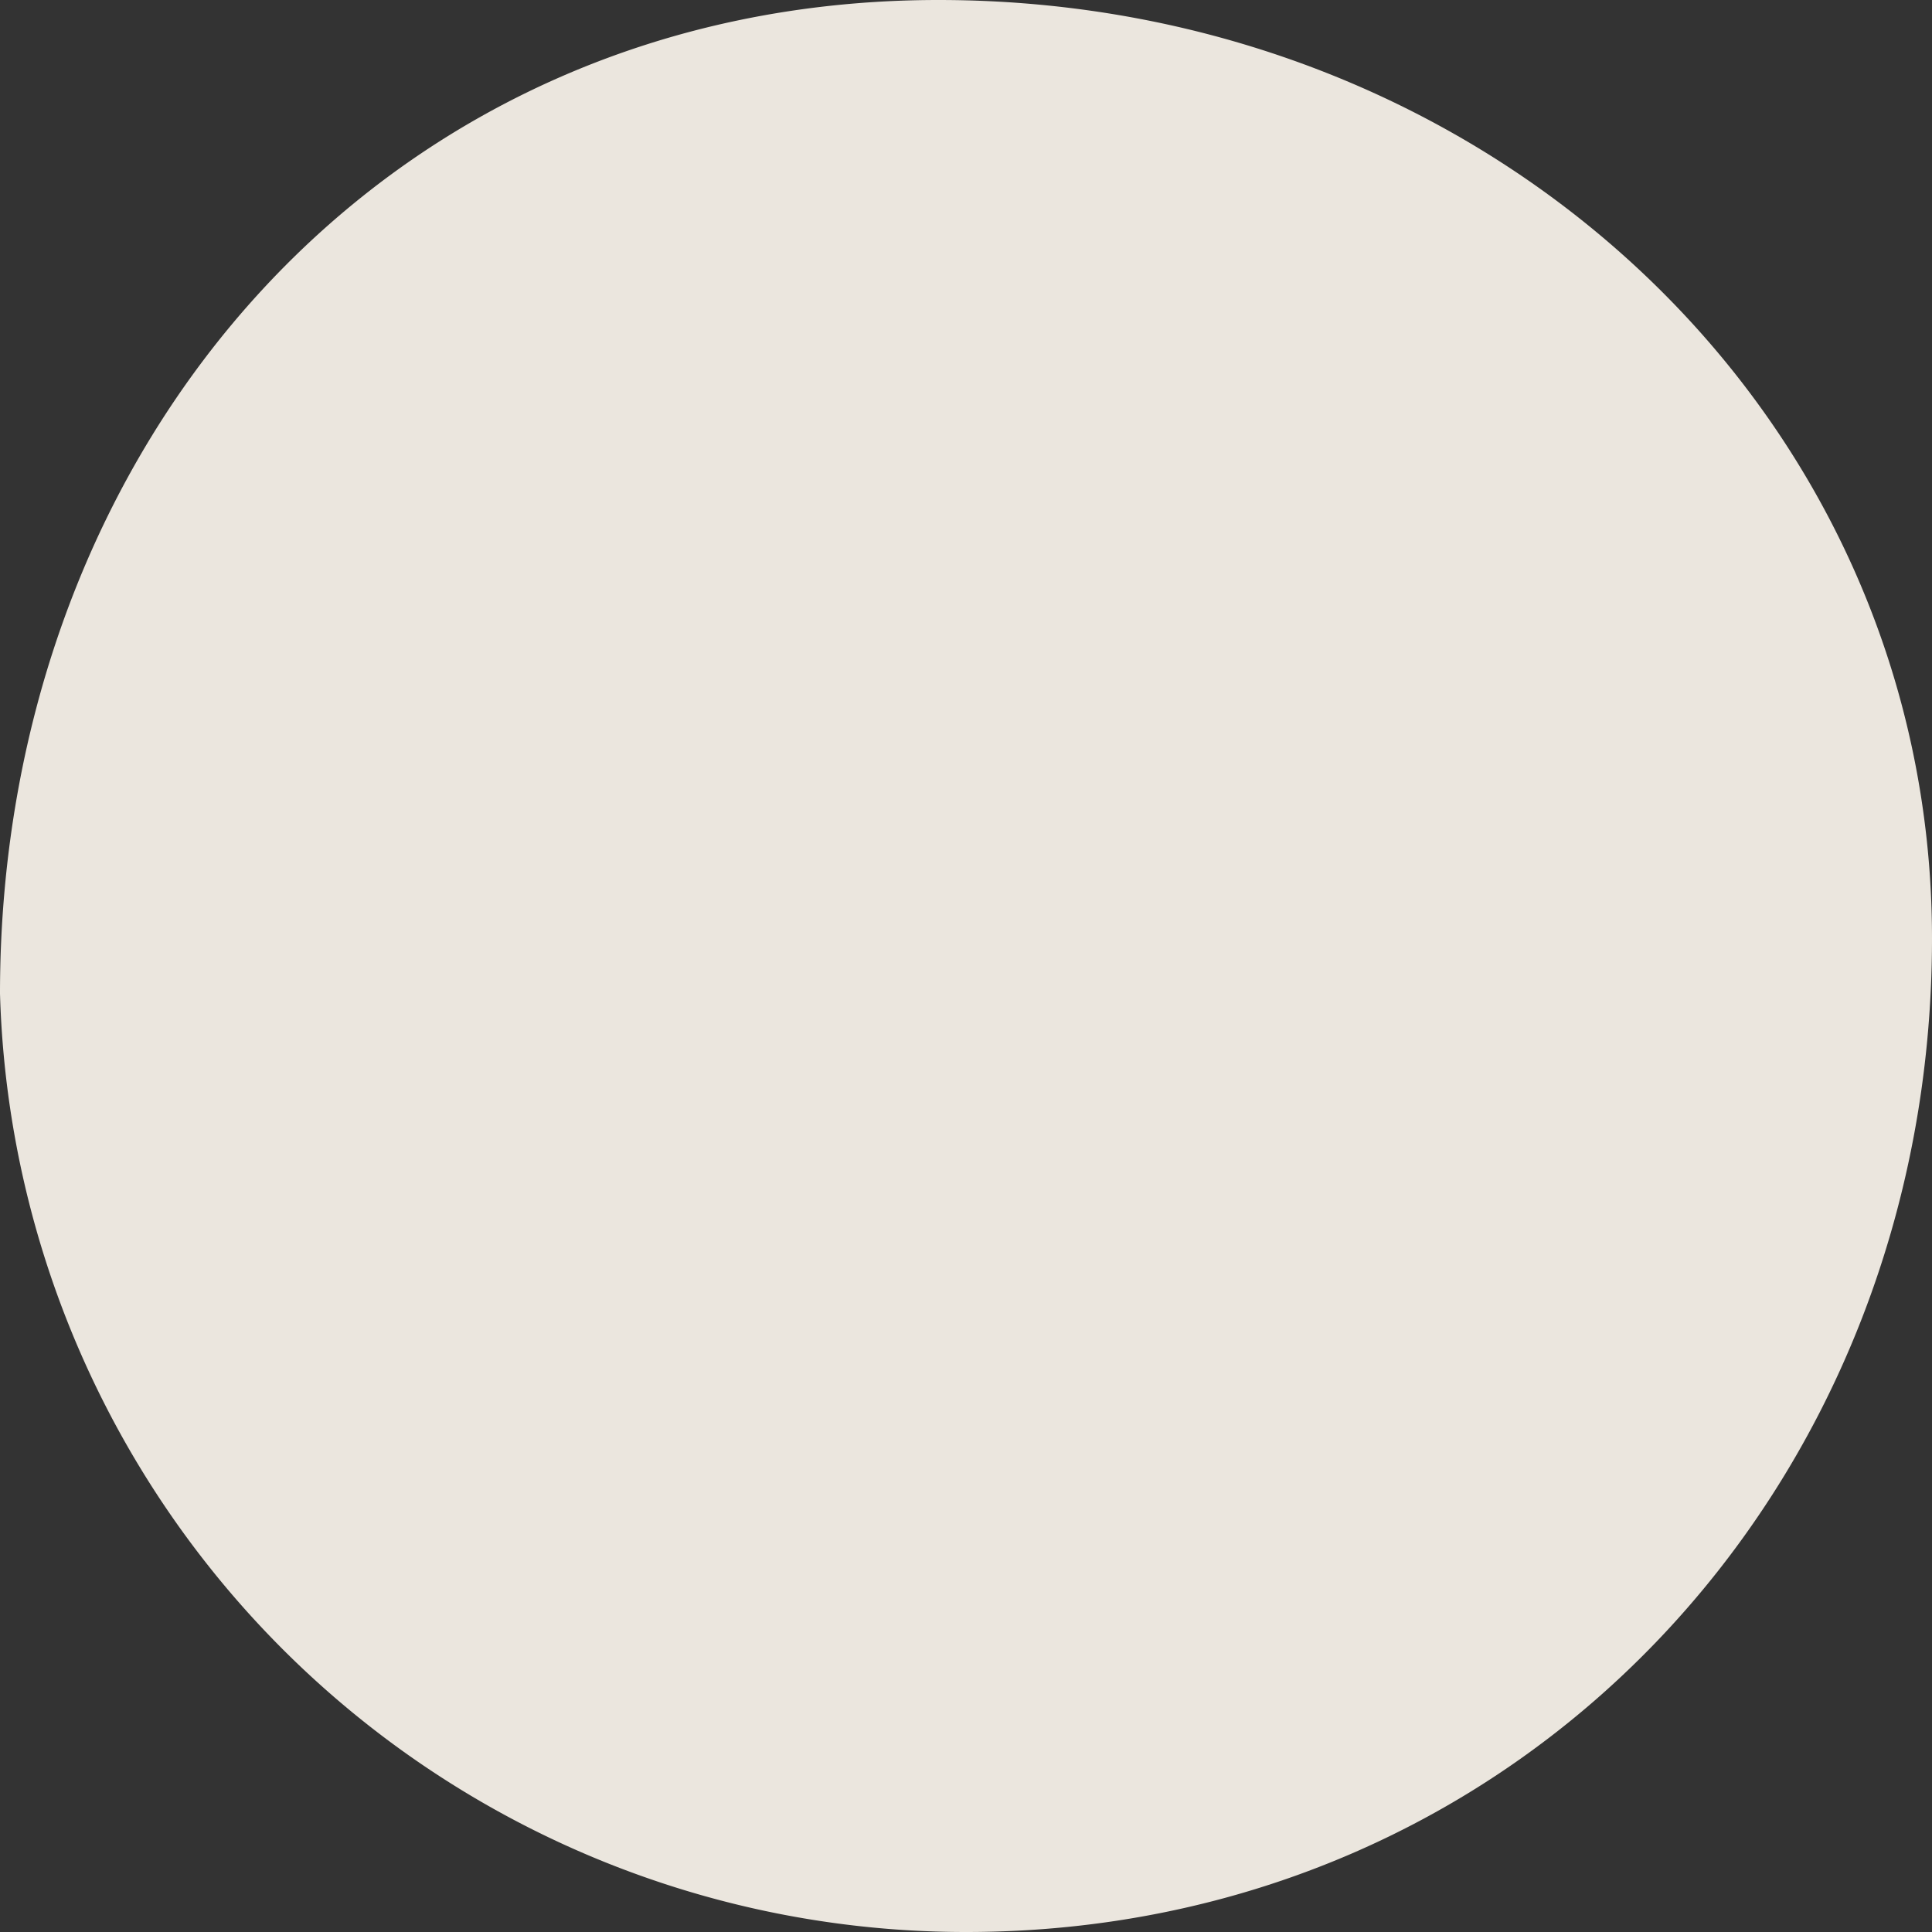 <svg width="7" height="7" fill="none" xmlns="http://www.w3.org/2000/svg"><rect width="100%" height="100%" fill="#333333" stroke="none"/><path opacity=".9" d="M7 3.4C7 5.4 5.5 7 3.5 7A3.5 3.5 0 0 1 0 3.6C0 1.6 1.4 0 3.4 0S7 1.5 7 3.4Z" fill="#FFFAF1"/></svg>